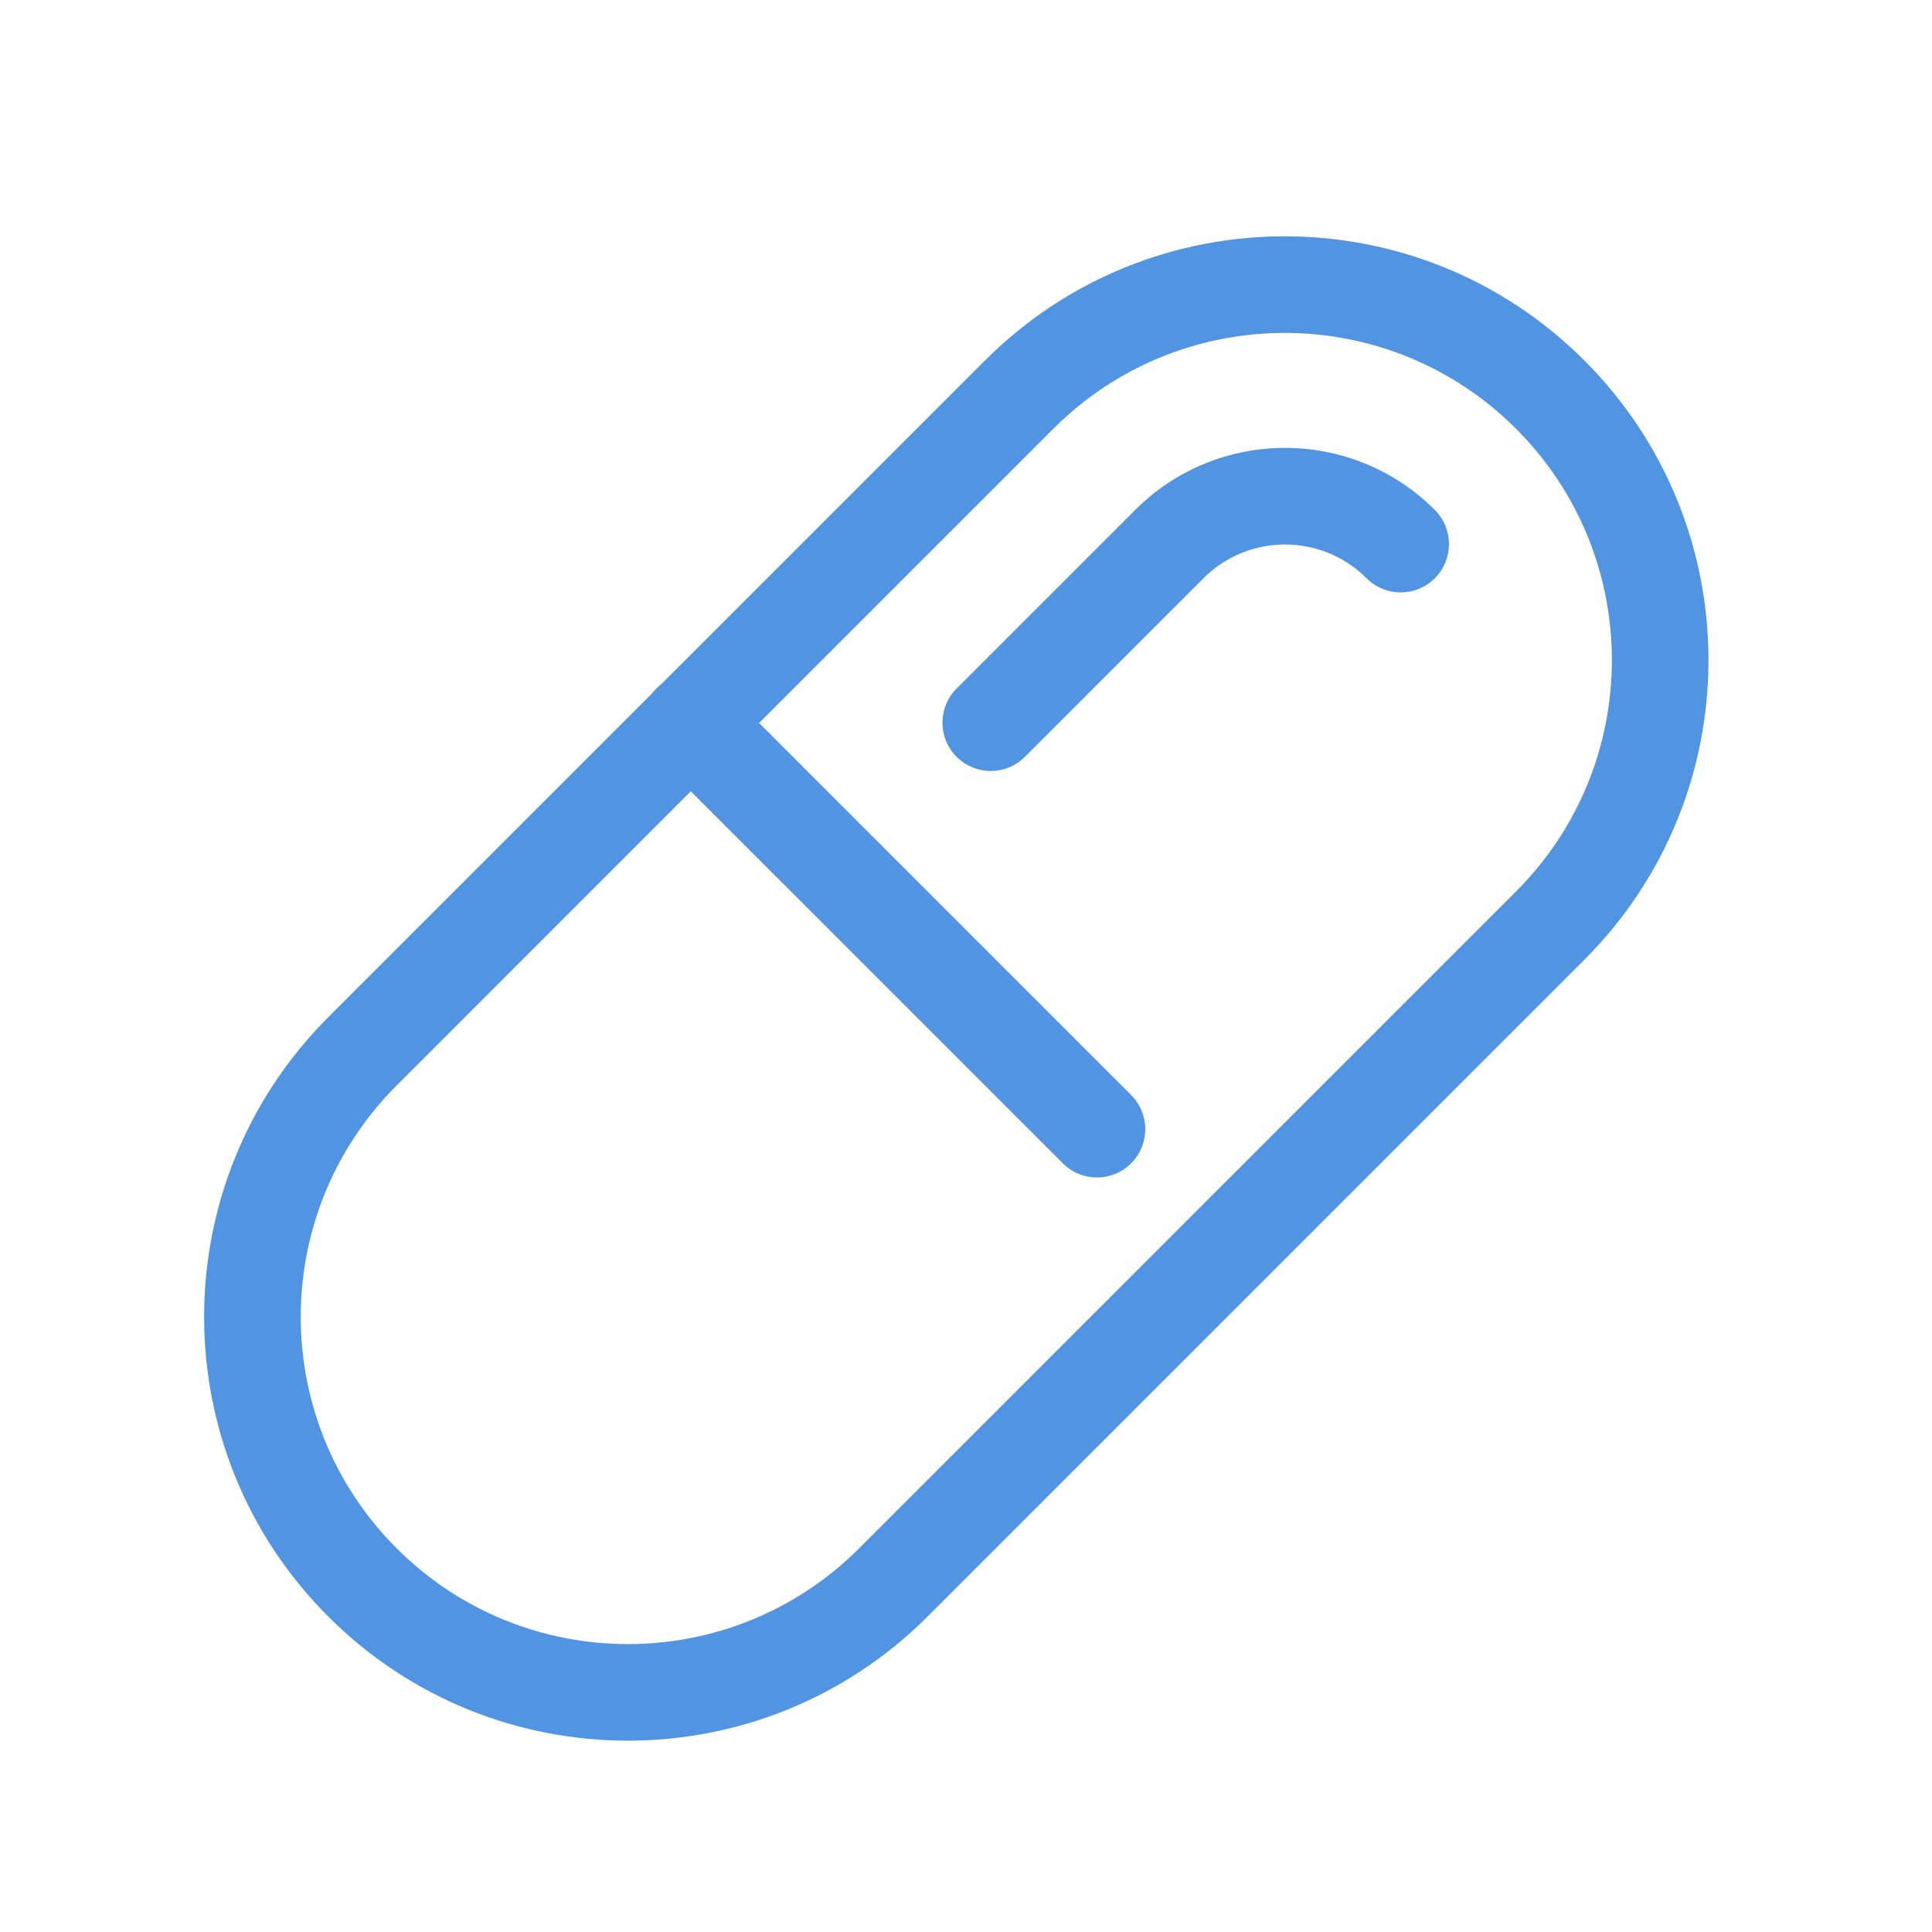 <svg width="60" height="60" viewBox="0 0 60 60" fill="none" xmlns="http://www.w3.org/2000/svg">
<path fill-rule="evenodd" clip-rule="evenodd" d="M49.203 11.194C54.344 16.334 54.344 24.666 49.203 29.806L28.806 50.203C23.666 55.343 15.335 55.343 10.194 50.203C5.054 45.063 5.054 36.732 10.194 31.591L30.591 11.194C35.732 6.054 44.063 6.054 49.203 11.194ZM47.082 27.685C51.051 23.716 51.051 17.284 47.082 13.315C43.113 9.347 36.682 9.347 32.713 13.315L12.316 33.713C8.347 37.681 8.347 44.113 12.316 48.082C16.284 52.051 22.716 52.051 26.685 48.082L47.082 27.685Z" fill="#5194E2"/>
<path fill-rule="evenodd" clip-rule="evenodd" d="M44.56 17.958C43.975 18.544 43.025 18.544 42.439 17.958C41.042 16.561 38.772 16.561 37.375 17.958L31.829 23.504C31.244 24.09 30.294 24.09 29.708 23.504C29.122 22.918 29.122 21.968 29.708 21.383L35.254 15.837C37.822 13.268 41.992 13.268 44.56 15.837C45.146 16.423 45.146 17.372 44.56 17.958Z" fill="#5194E2"/>
<path fill-rule="evenodd" clip-rule="evenodd" d="M35.128 36.128C34.542 36.714 33.592 36.714 33.007 36.128L20.383 23.505C19.798 22.919 19.798 21.969 20.383 21.384C20.969 20.798 21.919 20.798 22.505 21.384L35.128 34.007C35.714 34.593 35.714 35.542 35.128 36.128Z" fill="#5194E2"/>
</svg>
